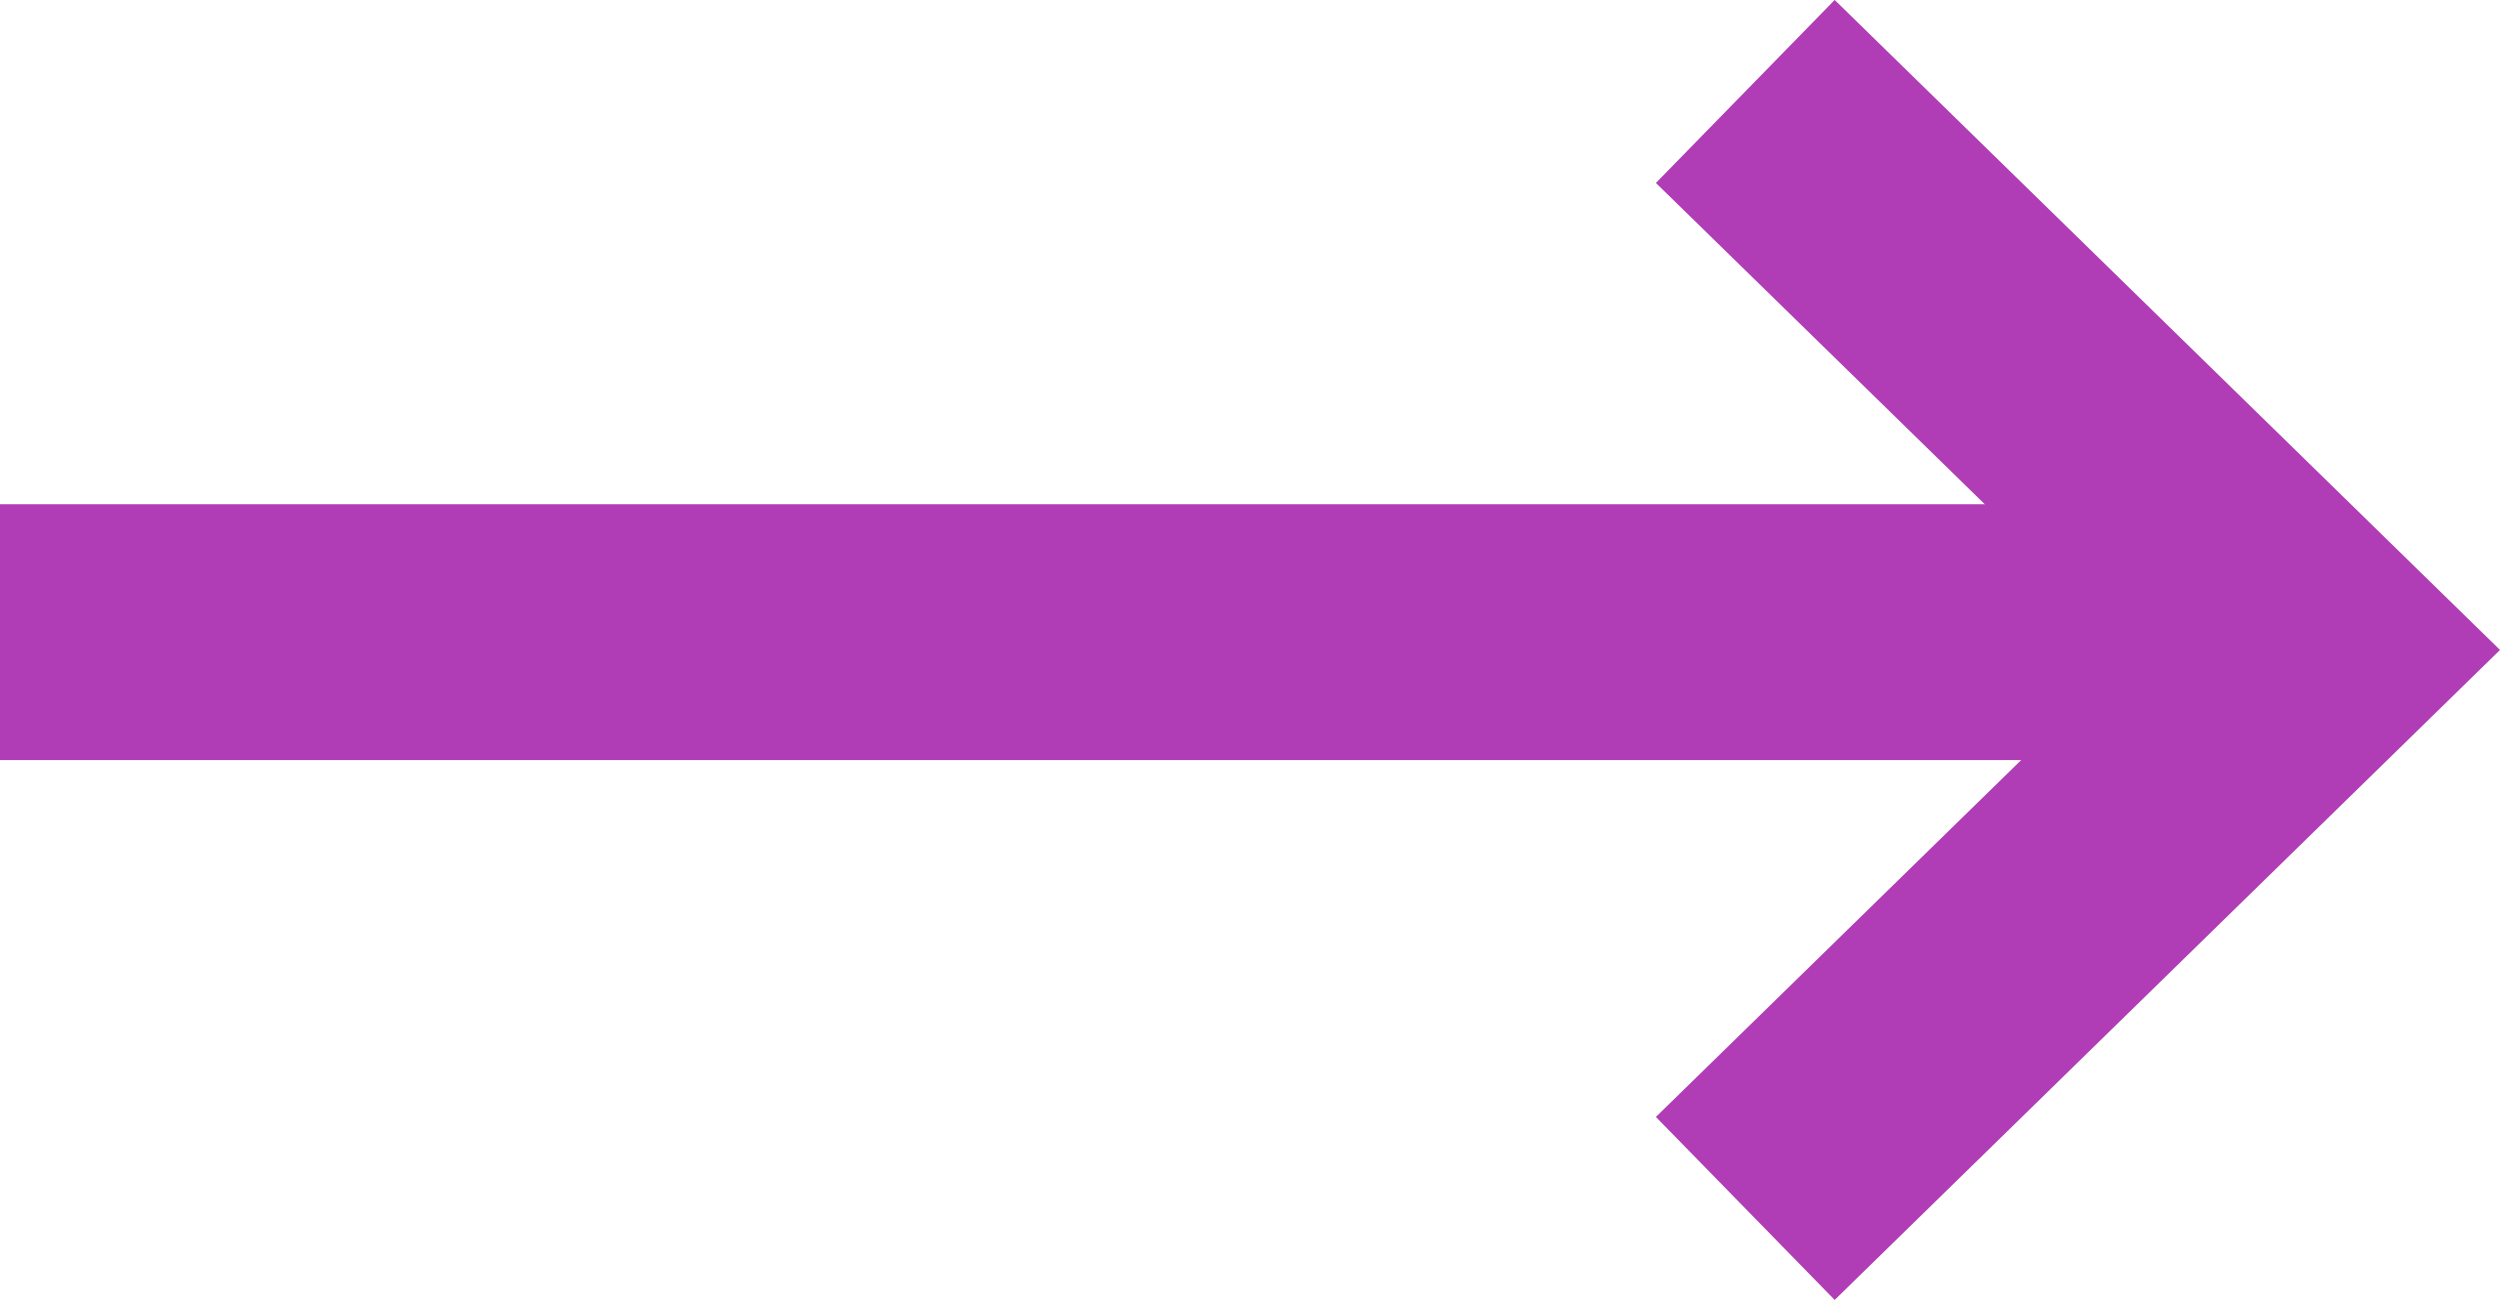 <svg xmlns="http://www.w3.org/2000/svg" width="19.544" height="10.163" viewBox="0 0 19.544 10.163">
  <g id="グループ_3740" data-name="グループ 3740" transform="translate(0 0.715)">
    <path id="パス_5028" data-name="パス 5028" d="M217.676,410.509l4.469,4.366-4.469,4.366" transform="translate(-204.032 -410.509)" fill="none" stroke="#b03db5" stroke-miterlimit="10" stroke-width="2"/>
    <line id="線_729" data-name="線 729" x1="18.113" transform="translate(0 4.227)" fill="none" stroke="#b03db5" stroke-width="2"/>
  </g>
</svg>
